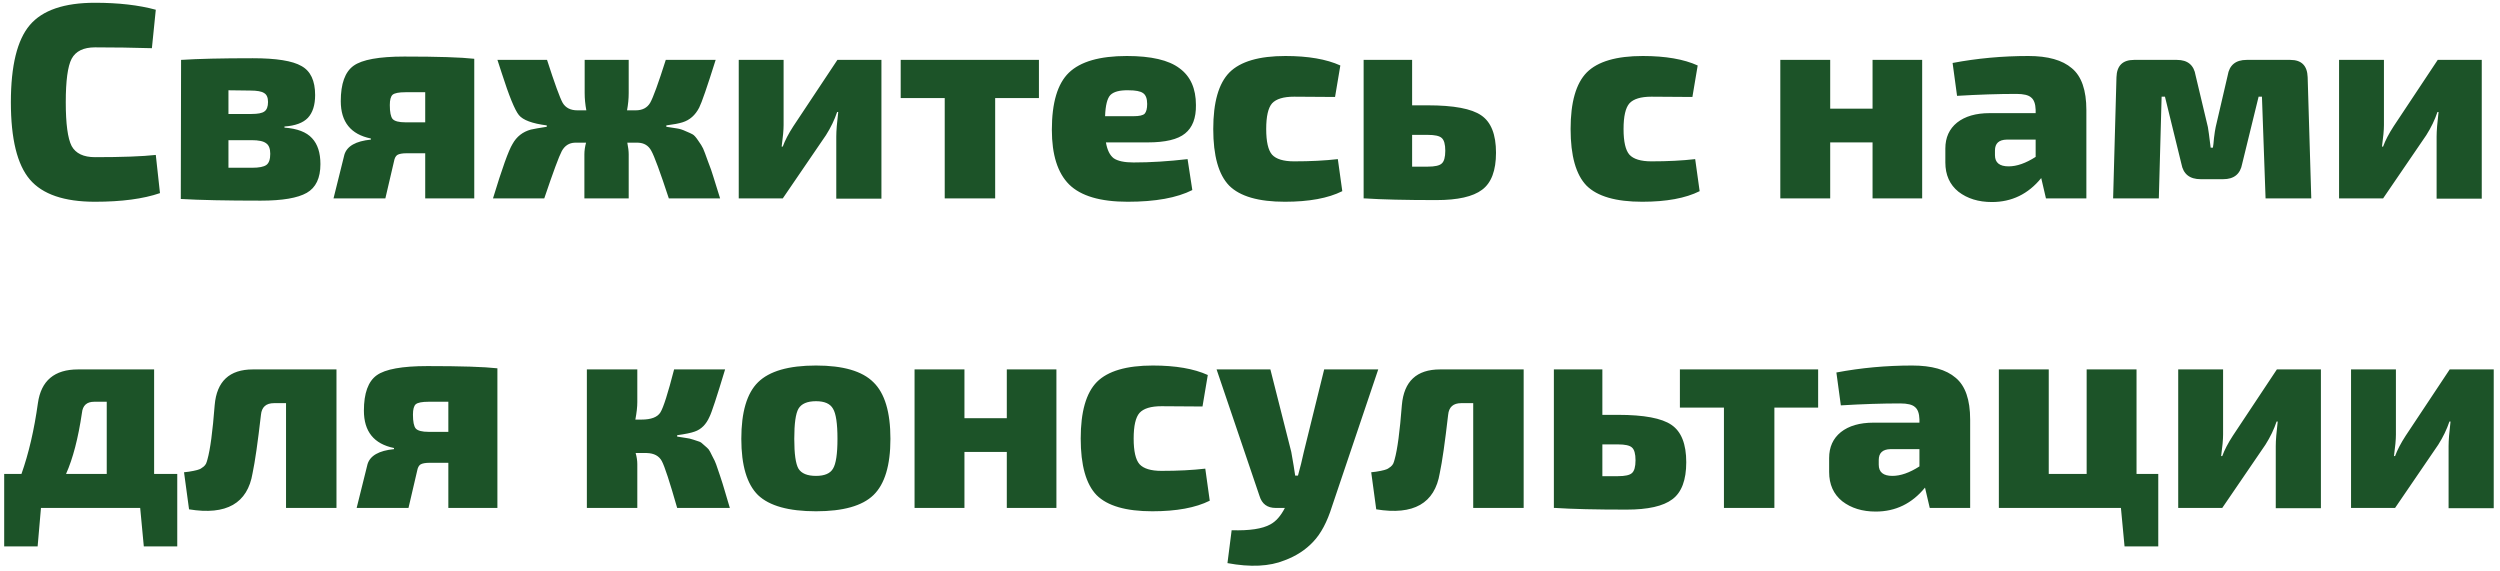 <?xml version="1.0" encoding="UTF-8"?> <svg xmlns="http://www.w3.org/2000/svg" width="315" height="72" viewBox="0 0 315 72" fill="none"><path d="M19.63 19.522L20.157 24.333C18.049 25.058 15.322 25.421 11.975 25.421C8.088 25.421 5.349 24.485 3.757 22.612C2.165 20.739 1.37 17.497 1.37 12.885C1.37 8.273 2.165 5.031 3.757 3.158C5.349 1.285 8.088 0.349 11.975 0.349C14.924 0.349 17.476 0.641 19.63 1.227L19.138 6.073C16.75 6.002 14.362 5.967 11.975 5.967C10.523 5.967 9.54 6.447 9.025 7.407C8.533 8.343 8.287 10.169 8.287 12.885C8.287 15.601 8.533 17.438 9.025 18.398C9.54 19.335 10.523 19.803 11.975 19.803C15.369 19.803 17.921 19.709 19.63 19.522ZM35.843 15.94V16.081C37.458 16.198 38.617 16.642 39.319 17.415C40.022 18.164 40.373 19.253 40.373 20.681C40.373 22.436 39.799 23.642 38.652 24.298C37.505 24.953 35.574 25.281 32.858 25.281C28.527 25.281 25.168 25.211 22.78 25.07L22.815 7.547C24.945 7.407 27.953 7.337 31.84 7.337C34.813 7.337 36.861 7.665 37.985 8.32C39.132 8.952 39.706 10.169 39.706 11.972C39.706 13.236 39.401 14.196 38.792 14.851C38.184 15.484 37.201 15.847 35.843 15.94ZM28.785 14.36H31.699C32.495 14.36 33.033 14.255 33.315 14.044C33.619 13.833 33.771 13.435 33.771 12.85C33.771 12.288 33.607 11.914 33.279 11.726C32.975 11.515 32.39 11.41 31.524 11.41L28.785 11.375V14.36ZM28.785 21.137H31.769C32.636 21.137 33.233 21.02 33.56 20.786C33.888 20.552 34.052 20.084 34.052 19.381C34.052 18.726 33.876 18.281 33.525 18.047C33.197 17.79 32.589 17.661 31.699 17.661H28.785V21.137ZM46.729 17.591V17.45C44.201 16.935 42.937 15.367 42.937 12.745C42.937 10.544 43.475 9.057 44.552 8.285C45.629 7.512 47.759 7.126 50.943 7.126C55.157 7.126 58.095 7.22 59.757 7.407V25H53.577V19.311H51.259C50.697 19.311 50.299 19.381 50.065 19.522C49.854 19.662 49.714 19.932 49.644 20.33L48.555 25H42.023L43.393 19.487C43.721 18.41 44.833 17.778 46.729 17.591ZM53.577 15.413V11.621H51.083C50.264 11.621 49.725 11.726 49.468 11.937C49.234 12.148 49.117 12.581 49.117 13.236C49.117 14.126 49.234 14.711 49.468 14.992C49.725 15.273 50.264 15.413 51.083 15.413H53.577ZM83.957 15.8V15.975C84.566 16.069 85.022 16.139 85.326 16.186C85.654 16.233 86.017 16.35 86.415 16.537C86.813 16.701 87.094 16.83 87.258 16.923C87.445 17.017 87.679 17.274 87.96 17.696C88.264 18.117 88.475 18.457 88.592 18.714C88.709 18.972 88.908 19.498 89.189 20.294C89.493 21.067 89.728 21.734 89.891 22.296C90.055 22.834 90.336 23.736 90.734 25H84.273C83.173 21.652 82.435 19.651 82.061 18.995C81.71 18.34 81.148 18 80.375 17.977H80.129H79.041C79.158 18.562 79.216 19.054 79.216 19.452V25H73.633V19.452C73.633 18.983 73.703 18.492 73.844 17.977H72.439C71.713 18 71.163 18.351 70.788 19.03C70.437 19.686 69.7 21.676 68.576 25H62.115C63.262 21.231 64.081 18.948 64.573 18.152C65.088 17.216 65.861 16.607 66.891 16.326C67.312 16.233 67.979 16.116 68.892 15.975V15.8C67.066 15.566 65.896 15.133 65.381 14.5C64.866 13.868 64.14 12.089 63.203 9.163C62.969 8.484 62.794 7.945 62.677 7.547H68.927C69.887 10.521 70.543 12.323 70.894 12.955C71.268 13.587 71.889 13.903 72.755 13.903H73.879C73.738 13.154 73.668 12.428 73.668 11.726V7.547H79.216V11.726C79.216 12.428 79.146 13.154 79.006 13.903H80.094C80.937 13.903 81.546 13.587 81.92 12.955C82.295 12.3 82.95 10.497 83.887 7.547H90.172C89.096 10.965 88.405 12.967 88.101 13.552C87.609 14.512 86.907 15.133 85.994 15.413C85.549 15.554 84.87 15.683 83.957 15.8ZM111.06 25.035H105.371V17.204C105.371 16.502 105.453 15.472 105.617 14.114H105.477C105.149 15.097 104.681 16.069 104.072 17.029L98.629 25H93.081V7.547H98.734V15.764C98.734 16.373 98.652 17.274 98.489 18.468H98.629C98.91 17.696 99.355 16.841 99.963 15.905L105.512 7.547H111.06V25.035ZM130.905 12.358H125.391V25H119.035V12.358H113.487V7.547H130.905V12.358ZM144.613 17.942H139.346C139.51 18.902 139.838 19.569 140.329 19.943C140.844 20.294 141.675 20.47 142.822 20.47C144.953 20.47 147.224 20.33 149.635 20.049L150.232 23.947C148.289 24.93 145.573 25.421 142.085 25.421C138.644 25.421 136.186 24.696 134.711 23.244C133.259 21.793 132.534 19.498 132.534 16.361C132.534 12.944 133.248 10.544 134.676 9.163C136.127 7.758 138.562 7.056 141.98 7.056C145.046 7.056 147.259 7.571 148.617 8.601C149.998 9.608 150.688 11.153 150.688 13.236C150.712 14.875 150.255 16.069 149.319 16.818C148.406 17.567 146.837 17.942 144.613 17.942ZM139.241 14.641H142.822C143.548 14.641 144.016 14.536 144.227 14.325C144.438 14.091 144.543 13.681 144.543 13.096C144.543 12.417 144.368 11.96 144.016 11.726C143.689 11.492 143.08 11.375 142.19 11.375C141.09 11.352 140.329 11.551 139.908 11.972C139.51 12.393 139.288 13.283 139.241 14.641ZM168.567 20.049L169.129 24.087C167.349 24.977 164.938 25.421 161.895 25.421C158.57 25.421 156.229 24.742 154.872 23.385C153.537 22.003 152.87 19.627 152.87 16.256C152.87 12.885 153.549 10.509 154.907 9.128C156.288 7.746 158.641 7.056 161.965 7.056C164.821 7.056 167.127 7.454 168.883 8.25L168.216 12.218L163.054 12.183C161.719 12.183 160.794 12.464 160.279 13.025C159.788 13.587 159.542 14.664 159.542 16.256C159.542 17.848 159.788 18.925 160.279 19.487C160.794 20.049 161.719 20.33 163.054 20.33C165.114 20.33 166.951 20.236 168.567 20.049ZM177.927 13.271H179.894C183.171 13.271 185.418 13.693 186.636 14.536C187.876 15.378 188.497 16.947 188.497 19.241C188.497 21.488 187.912 23.045 186.741 23.911C185.594 24.778 183.674 25.211 180.982 25.211C177.096 25.211 174.099 25.14 171.992 25H171.817V7.547H177.927V13.271ZM177.927 20.997H179.894C180.783 20.997 181.368 20.868 181.649 20.61C181.954 20.353 182.106 19.815 182.106 18.995C182.106 18.176 181.954 17.637 181.649 17.38C181.368 17.122 180.783 16.994 179.894 16.994H177.927V20.997ZM213.593 20.049L214.155 24.087C212.376 24.977 209.965 25.421 206.921 25.421C203.597 25.421 201.256 24.742 199.898 23.385C198.564 22.003 197.896 19.627 197.896 16.256C197.896 12.885 198.575 10.509 199.933 9.128C201.314 7.746 203.667 7.056 206.991 7.056C209.847 7.056 212.153 7.454 213.909 8.25L213.242 12.218L208.08 12.183C206.746 12.183 205.821 12.464 205.306 13.025C204.814 13.587 204.568 14.664 204.568 16.256C204.568 17.848 204.814 18.925 205.306 19.487C205.821 20.049 206.746 20.33 208.08 20.33C210.14 20.33 211.978 20.236 213.593 20.049ZM242.193 7.547V25H235.942V17.942H230.605V25H224.319V7.547H230.605V13.693H235.942V7.547H242.193ZM246.589 12.077L246.027 7.934C249.117 7.348 252.301 7.056 255.579 7.056C258.037 7.056 259.863 7.571 261.057 8.601C262.274 9.608 262.883 11.363 262.883 13.868V25H257.791L257.194 22.436C255.555 24.45 253.483 25.456 250.979 25.456C249.293 25.456 247.888 25.023 246.765 24.157C245.664 23.268 245.114 22.039 245.114 20.47V18.714C245.114 17.333 245.606 16.244 246.589 15.448C247.596 14.652 248.965 14.255 250.698 14.255H256.492V13.833C256.468 13.084 256.281 12.569 255.93 12.288C255.602 11.984 254.982 11.832 254.069 11.832C251.798 11.832 249.305 11.914 246.589 12.077ZM251.365 18.96V19.557C251.365 20.494 251.938 20.962 253.086 20.962C254.116 20.962 255.251 20.564 256.492 19.768V17.591H252.84C251.856 17.614 251.365 18.07 251.365 18.96ZM283.074 7.547H288.587C289.992 7.547 290.717 8.273 290.764 9.725L291.221 25H285.462L285.005 12.183H284.584L282.512 20.646C282.278 21.933 281.482 22.577 280.124 22.577H277.28C275.899 22.577 275.091 21.933 274.857 20.646L272.785 12.183H272.364L272.012 25H266.253L266.675 9.725C266.722 8.273 267.459 7.547 268.887 7.547H274.295C275.653 7.547 276.437 8.203 276.648 9.514L278.193 16.01C278.24 16.221 278.357 17.087 278.544 18.609H278.825C278.872 18.375 278.918 17.965 278.965 17.38C279.036 16.795 279.106 16.338 279.176 16.01L280.686 9.514C280.897 8.203 281.693 7.547 283.074 7.547ZM312.701 25.035H307.013V17.204C307.013 16.502 307.095 15.472 307.258 14.114H307.118C306.79 15.097 306.322 16.069 305.713 17.029L300.27 25H294.722V7.547H300.376V15.764C300.376 16.373 300.294 17.274 300.13 18.468H300.27C300.551 17.696 300.996 16.841 301.605 15.905L307.153 7.547H312.701V25.035ZM22.334 59.716V68.846H18.12L17.663 64H5.162L4.741 68.846H0.527V59.716H2.704C3.617 57.141 4.308 54.168 4.776 50.797C5.174 47.964 6.859 46.547 9.832 46.547H19.419V59.716H22.334ZM13.449 59.716V50.621H11.869C10.933 50.621 10.418 51.089 10.324 52.026C9.856 55.209 9.189 57.773 8.322 59.716H13.449ZM42.396 46.547V64H36.04V50.797H34.53C33.523 50.797 32.973 51.288 32.88 52.271C32.482 55.736 32.13 58.182 31.826 59.611C31.194 63.426 28.525 64.948 23.82 64.176L23.188 59.505C23.305 59.482 23.504 59.458 23.785 59.435C24.089 59.388 24.288 59.353 24.382 59.33C24.475 59.306 24.627 59.271 24.838 59.224C25.072 59.154 25.224 59.096 25.295 59.049C25.388 58.978 25.505 58.897 25.646 58.803C25.786 58.686 25.892 58.557 25.962 58.417C26.032 58.253 26.091 58.077 26.137 57.89C26.489 56.649 26.793 54.367 27.05 51.042C27.308 48.046 28.912 46.547 31.861 46.547H42.396ZM49.644 56.591V56.45C47.115 55.935 45.851 54.367 45.851 51.745C45.851 49.544 46.39 48.057 47.467 47.285C48.544 46.512 50.674 46.126 53.858 46.126C58.072 46.126 61.01 46.22 62.672 46.407V64H56.491V58.311H54.174C53.612 58.311 53.214 58.382 52.98 58.522C52.769 58.662 52.629 58.932 52.559 59.33L51.47 64H44.938L46.308 58.487C46.636 57.41 47.748 56.778 49.644 56.591ZM56.491 54.413V50.621H53.998C53.179 50.621 52.64 50.726 52.383 50.937C52.149 51.148 52.032 51.581 52.032 52.236C52.032 53.126 52.149 53.711 52.383 53.992C52.64 54.273 53.179 54.413 53.998 54.413H56.491ZM85.323 54.835V55.01C85.814 55.081 86.189 55.139 86.447 55.186C86.704 55.209 87.008 55.28 87.36 55.397C87.711 55.514 87.957 55.596 88.097 55.642C88.261 55.689 88.472 55.841 88.729 56.099C89.01 56.333 89.197 56.509 89.291 56.626C89.385 56.743 89.537 57.024 89.747 57.468C89.981 57.89 90.145 58.241 90.239 58.522C90.333 58.779 90.497 59.259 90.731 59.962C90.965 60.664 91.152 61.261 91.293 61.753C91.433 62.244 91.655 62.993 91.96 64H85.323C84.386 60.722 83.743 58.756 83.391 58.1C83.04 57.445 82.408 57.106 81.495 57.082H80.091C80.231 57.574 80.301 58.042 80.301 58.487V64H73.945V46.547H80.301V50.656C80.301 51.265 80.219 52.002 80.055 52.868H80.828C82.045 52.868 82.841 52.564 83.216 51.955C83.591 51.347 84.164 49.544 84.937 46.547H91.363C90.309 50.036 89.654 52.026 89.396 52.517C88.975 53.477 88.355 54.097 87.535 54.378C87.09 54.542 86.353 54.694 85.323 54.835ZM102.817 46.056C106.235 46.056 108.647 46.758 110.051 48.163C111.479 49.544 112.193 51.92 112.193 55.291C112.193 58.639 111.479 61.004 110.051 62.385C108.647 63.742 106.235 64.421 102.817 64.421C99.376 64.421 96.941 63.742 95.513 62.385C94.109 61.004 93.406 58.639 93.406 55.291C93.406 51.92 94.109 49.544 95.513 48.163C96.941 46.758 99.376 46.056 102.817 46.056ZM102.817 50.551C101.717 50.551 100.98 50.867 100.605 51.499C100.254 52.108 100.078 53.372 100.078 55.291C100.078 57.188 100.254 58.44 100.605 59.049C100.98 59.657 101.717 59.962 102.817 59.962C103.894 59.962 104.608 59.657 104.959 59.049C105.334 58.44 105.521 57.188 105.521 55.291C105.521 53.372 105.334 52.108 104.959 51.499C104.608 50.867 103.894 50.551 102.817 50.551ZM133.108 46.547V64H126.857V56.942H121.52V64H115.234V46.547H121.52V52.693H126.857V46.547H133.108ZM151.866 59.049L152.428 63.087C150.649 63.977 148.238 64.421 145.194 64.421C141.87 64.421 139.529 63.742 138.171 62.385C136.837 61.004 136.169 58.627 136.169 55.256C136.169 51.885 136.848 49.509 138.206 48.128C139.587 46.746 141.94 46.056 145.264 46.056C148.12 46.056 150.426 46.454 152.182 47.25L151.515 51.218L146.353 51.183C145.019 51.183 144.094 51.464 143.579 52.026C143.087 52.587 142.841 53.664 142.841 55.256C142.841 56.848 143.087 57.925 143.579 58.487C144.094 59.049 145.019 59.33 146.353 59.33C148.413 59.33 150.251 59.236 151.866 59.049ZM173.657 46.547L167.828 63.824C167.22 65.767 166.435 67.242 165.475 68.249C164.516 69.279 163.31 70.063 161.859 70.602C159.962 71.374 157.563 71.491 154.66 70.953L155.187 66.809C157.434 66.879 159.061 66.634 160.068 66.072C160.77 65.697 161.379 65.007 161.894 64H160.735C159.681 64 159.002 63.497 158.698 62.49L153.29 46.547H160.068L162.701 56.942C162.935 58.253 163.099 59.248 163.193 59.927H163.544C163.825 58.92 164.071 57.925 164.282 56.942L166.845 46.547H173.657ZM191.981 46.547V64H185.625V50.797H184.115C183.108 50.797 182.558 51.288 182.465 52.271C182.067 55.736 181.716 58.182 181.411 59.611C180.779 63.426 178.11 64.948 173.405 64.176L172.773 59.505C172.89 59.482 173.089 59.458 173.37 59.435C173.674 59.388 173.873 59.353 173.967 59.33C174.06 59.306 174.212 59.271 174.423 59.224C174.657 59.154 174.809 59.096 174.88 59.049C174.973 58.978 175.09 58.897 175.231 58.803C175.371 58.686 175.477 58.557 175.547 58.417C175.617 58.253 175.676 58.077 175.722 57.89C176.074 56.649 176.378 54.367 176.635 51.042C176.893 48.046 178.497 46.547 181.446 46.547H191.981ZM201.898 52.271H203.864C207.142 52.271 209.389 52.693 210.606 53.535C211.847 54.378 212.468 55.947 212.468 58.241C212.468 60.488 211.882 62.045 210.712 62.911C209.565 63.778 207.645 64.211 204.953 64.211C201.067 64.211 198.07 64.141 195.963 64H195.788V46.547H201.898V52.271ZM201.898 59.997H203.864C204.754 59.997 205.339 59.868 205.62 59.611C205.924 59.353 206.076 58.815 206.076 57.995C206.076 57.176 205.924 56.637 205.62 56.38C205.339 56.122 204.754 55.994 203.864 55.994H201.898V59.997ZM229.085 51.358H223.572V64H217.216V51.358H211.667V46.547H229.085V51.358ZM231.946 51.077L231.384 46.934C234.474 46.349 237.658 46.056 240.936 46.056C243.394 46.056 245.22 46.571 246.414 47.601C247.631 48.608 248.24 50.363 248.24 52.868V64H243.148L242.551 61.437C240.912 63.45 238.84 64.457 236.336 64.457C234.65 64.457 233.245 64.023 232.122 63.157C231.021 62.268 230.471 61.039 230.471 59.47V57.714C230.471 56.333 230.963 55.245 231.946 54.449C232.953 53.653 234.322 53.255 236.055 53.255H241.849V52.833C241.825 52.084 241.638 51.569 241.287 51.288C240.959 50.984 240.339 50.832 239.426 50.832C237.155 50.832 234.662 50.913 231.946 51.077ZM236.722 57.96V58.557C236.722 59.493 237.295 59.962 238.443 59.962C239.473 59.962 240.608 59.564 241.849 58.768V56.591H238.197C237.213 56.614 236.722 57.071 236.722 57.96ZM271.942 59.716V68.846H267.693L267.237 64H251.856V46.547H258.142V59.716H262.918V46.547H269.203V59.716H271.942ZM292.434 64.035H286.746V56.204C286.746 55.502 286.828 54.472 286.991 53.114H286.851C286.523 54.097 286.055 55.069 285.446 56.029L280.003 64H274.455V46.547H280.109V54.764C280.109 55.373 280.027 56.275 279.863 57.468H280.003C280.284 56.696 280.729 55.841 281.338 54.905L286.886 46.547H292.434V64.035ZM314.21 64.035H308.522V56.204C308.522 55.502 308.603 54.472 308.767 53.114H308.627C308.299 54.097 307.831 55.069 307.222 56.029L301.779 64H296.231V46.547H301.885V54.764C301.885 55.373 301.803 56.275 301.639 57.468H301.779C302.06 56.696 302.505 55.841 303.114 54.905L308.662 46.547H314.21V64.035Z" fill="#1C5328"></path></svg> 